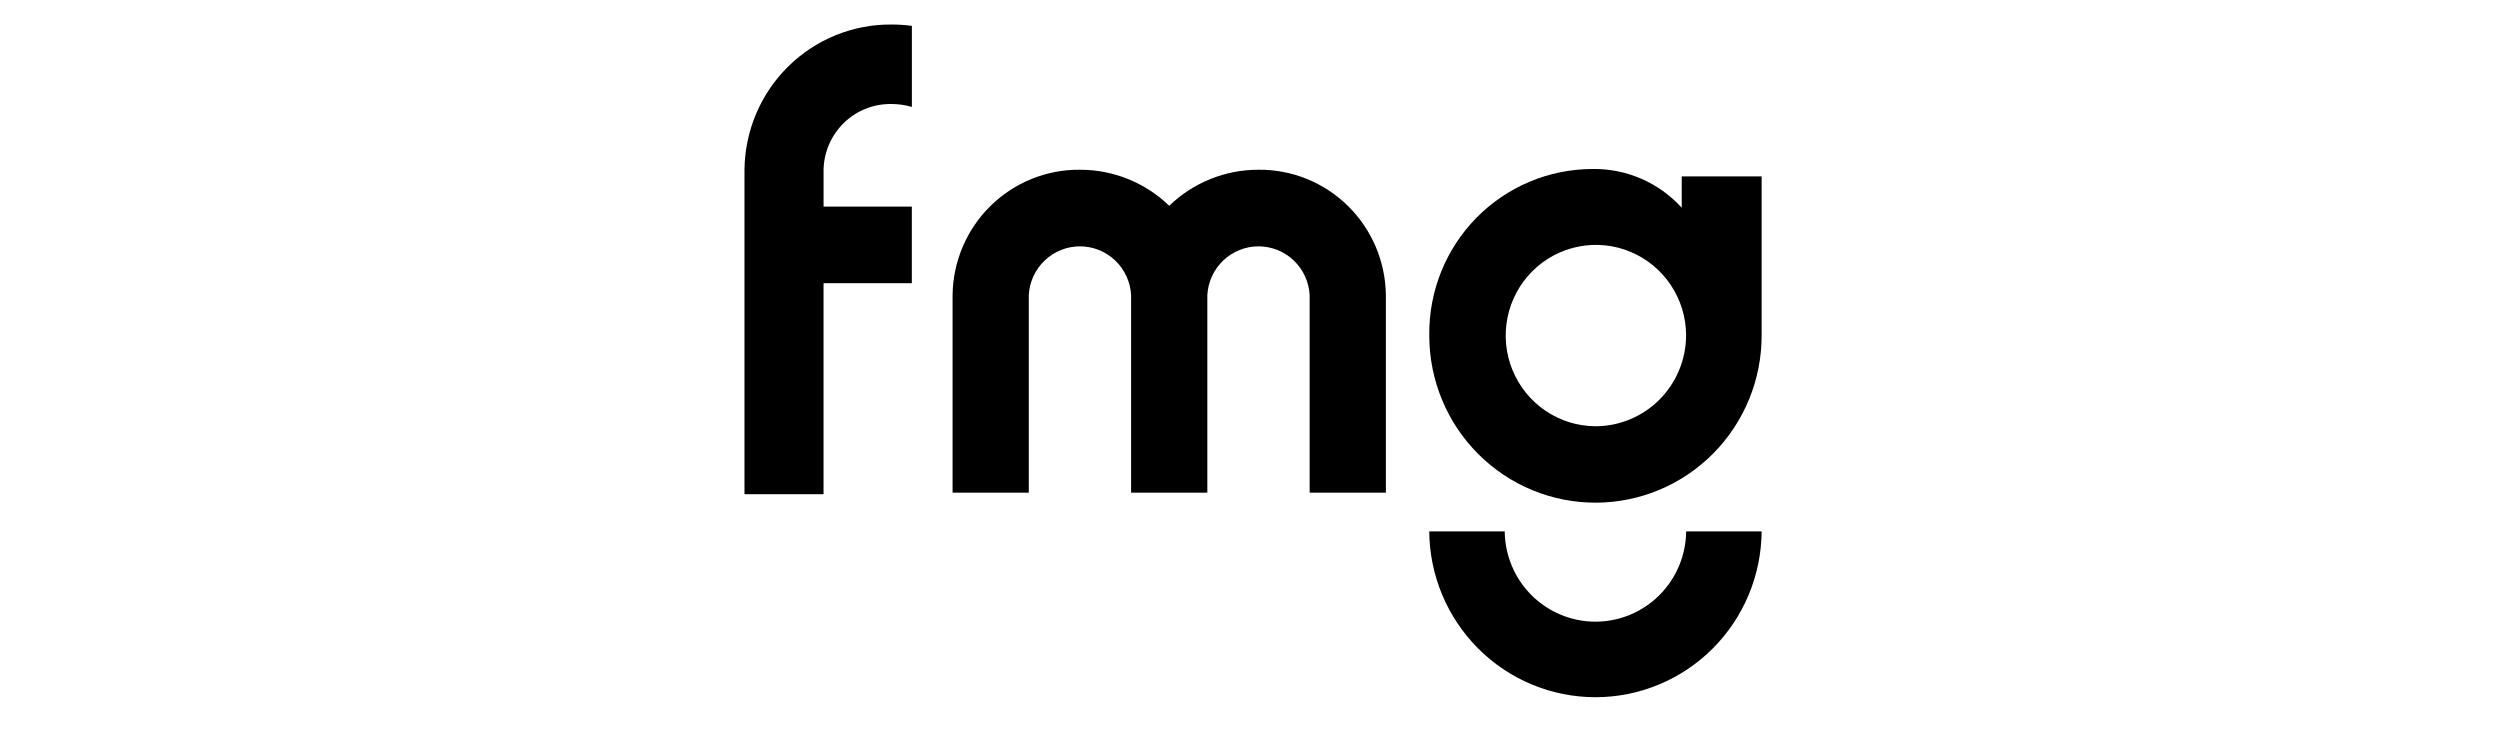 <?xml version="1.0" encoding="UTF-8"?>
<svg xmlns="http://www.w3.org/2000/svg" width="204" height="60" viewBox="0 0 204 60" fill="none">
  <g clip-path="url(#clip0_19422_53231)">
    <path d="M137.591 43.364C137.57 45.324 136.781 47.197 135.395 48.576C134.009 49.954 132.138 50.728 130.188 50.728C128.238 50.728 126.367 49.954 124.981 48.576C123.595 47.197 122.806 45.324 122.785 43.364H116.626C116.654 46.962 118.096 50.402 120.636 52.936C123.176 55.47 126.61 56.892 130.188 56.892C133.766 56.892 137.2 55.47 139.74 52.936C142.28 50.402 143.722 46.962 143.75 43.364H137.591Z" fill="black"></path>
    <path d="M102.693 13.851C99.978 13.845 97.366 14.899 95.408 16.791C93.451 14.899 90.839 13.845 88.124 13.851C85.397 13.825 82.772 14.888 80.823 16.805C78.875 18.723 77.762 21.339 77.73 24.08V40.199H83.949V24.08C84.006 23.006 84.471 21.995 85.248 21.255C86.024 20.515 87.054 20.102 88.124 20.102C89.194 20.102 90.223 20.515 90.999 21.255C91.776 21.995 92.241 23.006 92.298 24.08V40.199H98.519V24.08C98.576 23.006 99.041 21.995 99.817 21.255C100.594 20.515 101.623 20.102 102.693 20.102C103.763 20.102 104.793 20.515 105.569 21.255C106.346 21.995 106.811 23.006 106.868 24.08V40.199H113.088V24.08C113.055 21.339 111.943 18.723 109.994 16.805C108.045 14.888 105.42 13.825 102.693 13.851Z" fill="black"></path>
    <path d="M137.229 14.392V16.952C136.305 15.933 135.175 15.124 133.916 14.579C132.656 14.034 131.295 13.765 129.924 13.79C128.164 13.795 126.422 14.15 124.8 14.835C123.177 15.519 121.705 16.52 120.469 17.78C119.233 19.04 118.258 20.533 117.598 22.174C116.939 23.814 116.61 25.57 116.629 27.339C116.629 27.354 116.629 27.368 116.629 27.381C116.629 27.395 116.629 27.411 116.629 27.427C116.64 31.043 118.08 34.506 120.631 37.055C123.182 39.604 126.636 41.029 130.233 41.018C133.829 41.007 137.274 39.559 139.809 36.994C142.344 34.429 143.762 30.956 143.75 27.34V14.392H137.229ZM130.189 34.782C128.735 34.775 127.315 34.334 126.11 33.517C124.904 32.699 123.967 31.541 123.416 30.188C122.864 28.835 122.724 27.348 123.012 25.915C123.3 24.482 124.004 23.167 125.035 22.136C126.066 21.105 127.378 20.404 128.804 20.122C130.231 19.84 131.709 19.988 133.052 20.55C134.394 21.111 135.542 22.06 136.348 23.276C137.155 24.493 137.586 25.922 137.585 27.384C137.574 29.349 136.79 31.23 135.404 32.616C134.018 34.002 132.143 34.781 130.189 34.782Z" fill="black"></path>
    <path d="M72.775 8.488C73.328 8.488 73.878 8.568 74.409 8.726V2.11C73.867 2.037 73.321 2.001 72.775 2.001C69.622 1.969 66.586 3.196 64.331 5.412C62.077 7.628 60.789 10.653 60.75 13.823V40.324H67.201V23.11H74.405V16.856H67.203V13.823C67.241 12.373 67.849 10.998 68.893 9.998C69.937 8.998 71.333 8.455 72.775 8.488Z" fill="black"></path>
  </g>
  <defs>
    <clipPath id="clip0_19422_53231">
      <rect width="83" height="55" fill="white" transform="translate(60.75 2)"></rect>
    </clipPath>
  </defs>
</svg>

